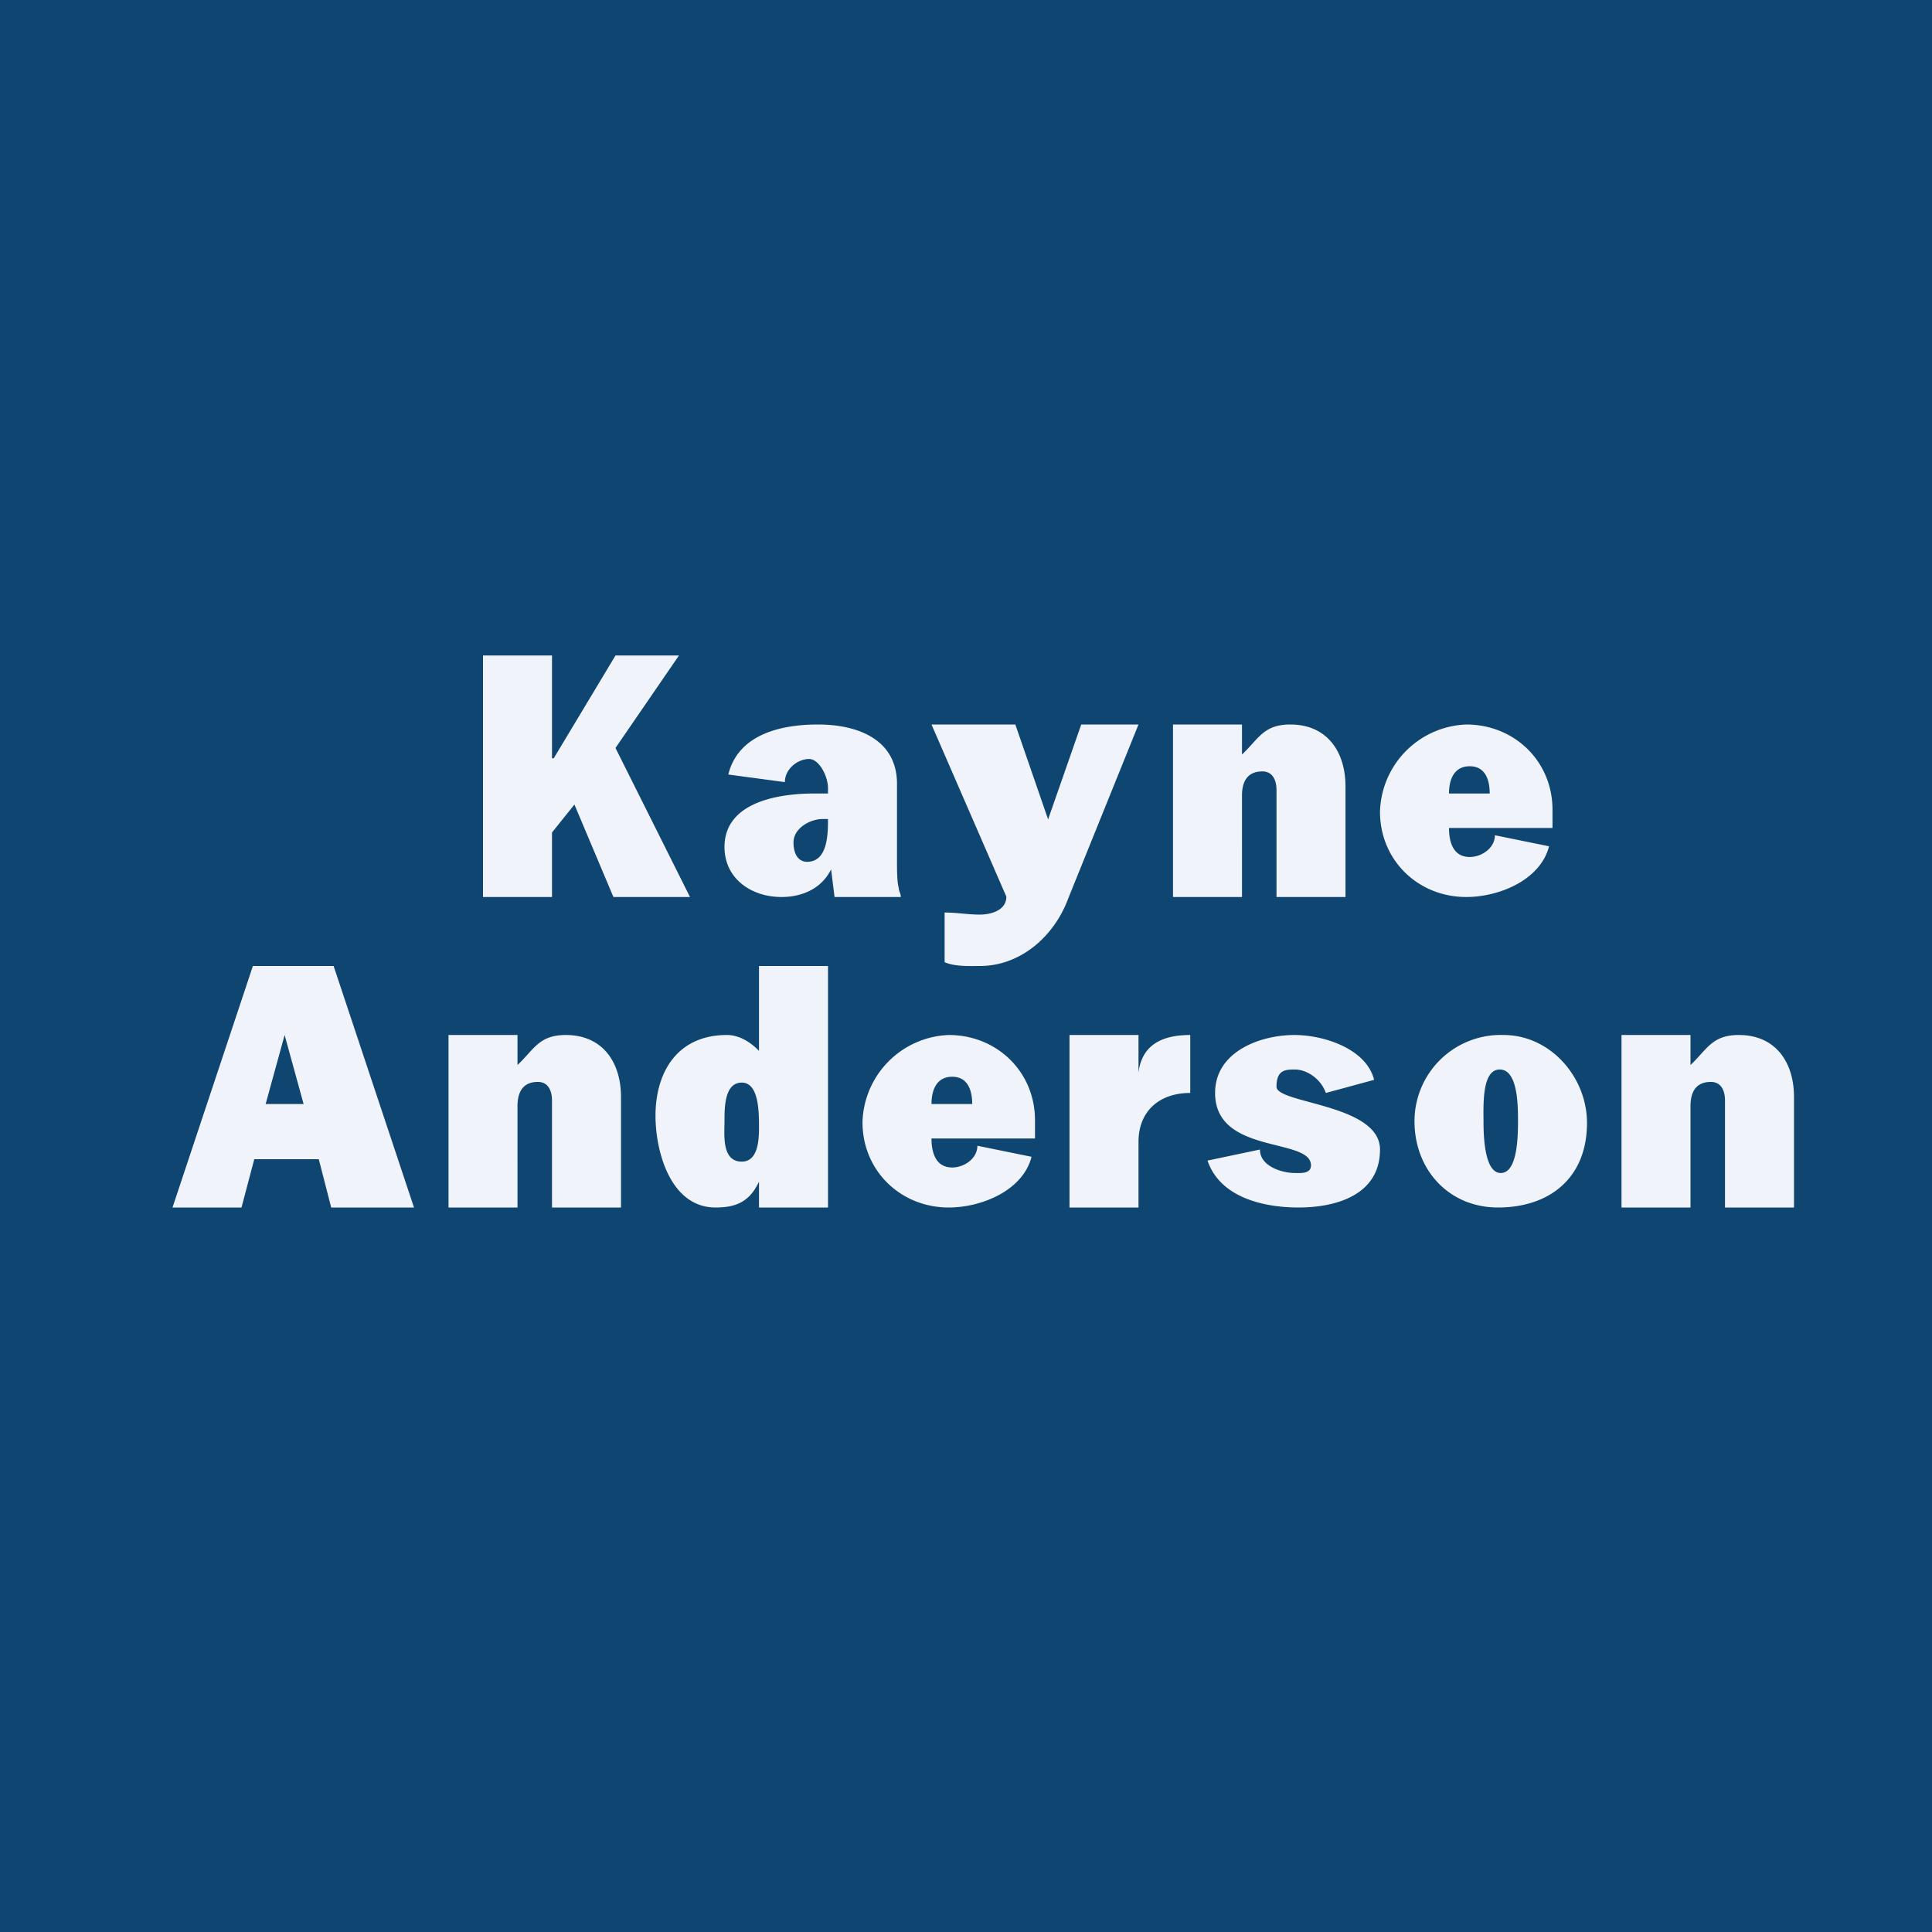 <svg width="56" height="56" viewBox="0 0 56 56" xmlns="http://www.w3.org/2000/svg"><path fill="#0F4571" d="M0 0h56v56H0z"/><path d="M14 19h2v2.98h.05L17.84 19h1.84l-1.84 2.68L20 26h-2.22l-1.13-2.68-.65.81V26h-2v-7ZM22.65 26c-.87 0-1.65-.53-1.65-1.45 0-1.3 1.56-1.55 2.6-1.55h.4v-.16c0-.33-.25-.84-.55-.84-.33 0-.7.29-.7.67l-1.64-.22c.29-1.17 1.53-1.45 2.6-1.45 1.18 0 2.29.45 2.29 1.72v2.26c0 .21 0 .59.05.75 0 .1.06.16.06.27h-1.92l-.1-.8c-.28.56-.84.8-1.44.8Zm.74-1.02c.6 0 .61-.79.61-1.24h-.16c-.35 0-.84.26-.84.68 0 .29.11.56.4.56ZM8.8 32l-.55-2-.55 2h1.1Zm-1.47-4h2.34L12 35H9.6l-.36-1.4H7.37L7 35H5l2.33-7ZM28.4 28c-.31 0-.72.02-1.02-.11v-1.44c.34 0 .68.06 1.02.06.34 0 .77-.13.77-.52L27 21h2.43l.95 2.75.96-2.75H33l-2.04 5.05c-.4 1.08-1.37 1.95-2.56 1.95ZM13 30h2v.87c.48-.45.62-.87 1.4-.87 1.06 0 1.6.78 1.6 1.8V35h-2v-3.1c0-.27-.1-.54-.41-.54-.46 0-.59.33-.59.7V35h-2v-5ZM34 21h2v.87c.48-.45.62-.87 1.4-.87 1.06 0 1.6.78 1.6 1.8V26h-2v-3.1c0-.27-.1-.54-.41-.54-.46 0-.59.33-.59.7V26h-2v-5ZM47 30h2v.87c.48-.45.62-.87 1.4-.87 1.06 0 1.6.78 1.6 1.8V35h-2v-3.1c0-.27-.1-.54-.41-.54-.46 0-.59.33-.59.7V35h-2v-5ZM20.74 35c-1.3 0-1.74-1.61-1.74-2.66 0-1.26.63-2.34 2.07-2.34.35 0 .68.2.93.46V28h2v7h-2v-.75c-.27.58-.66.75-1.26.75Zm.76-1.33c.47 0 .5-.62.5-.98 0-.45 0-1.31-.5-1.31s-.5.72-.5 1.12c0 .38-.09 1.17.5 1.17ZM27.5 35c-1.4 0-2.5-1.07-2.5-2.47A2.6 2.6 0 0 1 27.5 30c1.4 0 2.5 1.07 2.5 2.47V33h-3c0 .44.14.84.6.84.35 0 .73-.26.73-.63l1.57.32c-.25.98-1.45 1.47-2.4 1.47Zm.68-3c0-.4-.13-.79-.58-.79-.45 0-.6.38-.6.79h1.18ZM42.5 26c-1.4 0-2.5-1.07-2.5-2.47A2.6 2.6 0 0 1 42.5 21c1.4 0 2.5 1.07 2.5 2.47V24h-3c0 .44.14.84.6.84.35 0 .73-.26.73-.63l1.57.32c-.25.98-1.45 1.47-2.4 1.47Zm.68-3c0-.4-.13-.79-.58-.79-.45 0-.6.38-.6.79h1.18ZM31 30h2v1.09c.1-.83.72-1.09 1.5-1.09v1.68c-.9 0-1.5.53-1.5 1.42V35h-2v-5ZM37.64 35c-1 0-2.27-.28-2.64-1.36l1.52-.32c0 .5.67.68 1 .68.14 0 .48.04.48-.22 0-.82-2.78-.3-2.78-2.1 0-1.2 1.31-1.68 2.3-1.68.84 0 2.08.39 2.31 1.3l-1.4.38c-.14-.4-.54-.68-.9-.68-.27 0-.53.01-.53.5s3 .5 3 1.82c0 1.31-1.26 1.68-2.36 1.68ZM43.42 35C42 35 41 33.91 41 32.5a2.5 2.5 0 0 1 2.58-2.5c1.36 0 2.42 1.22 2.42 2.55 0 1.59-1.08 2.45-2.58 2.45Zm.08-1c.47 0 .5-.98.5-1.5 0-.44 0-1.5-.53-1.5-.52 0-.47 1.04-.47 1.5 0 .44.03 1.5.5 1.5Z" fill="#F0F3FA"/></svg>
